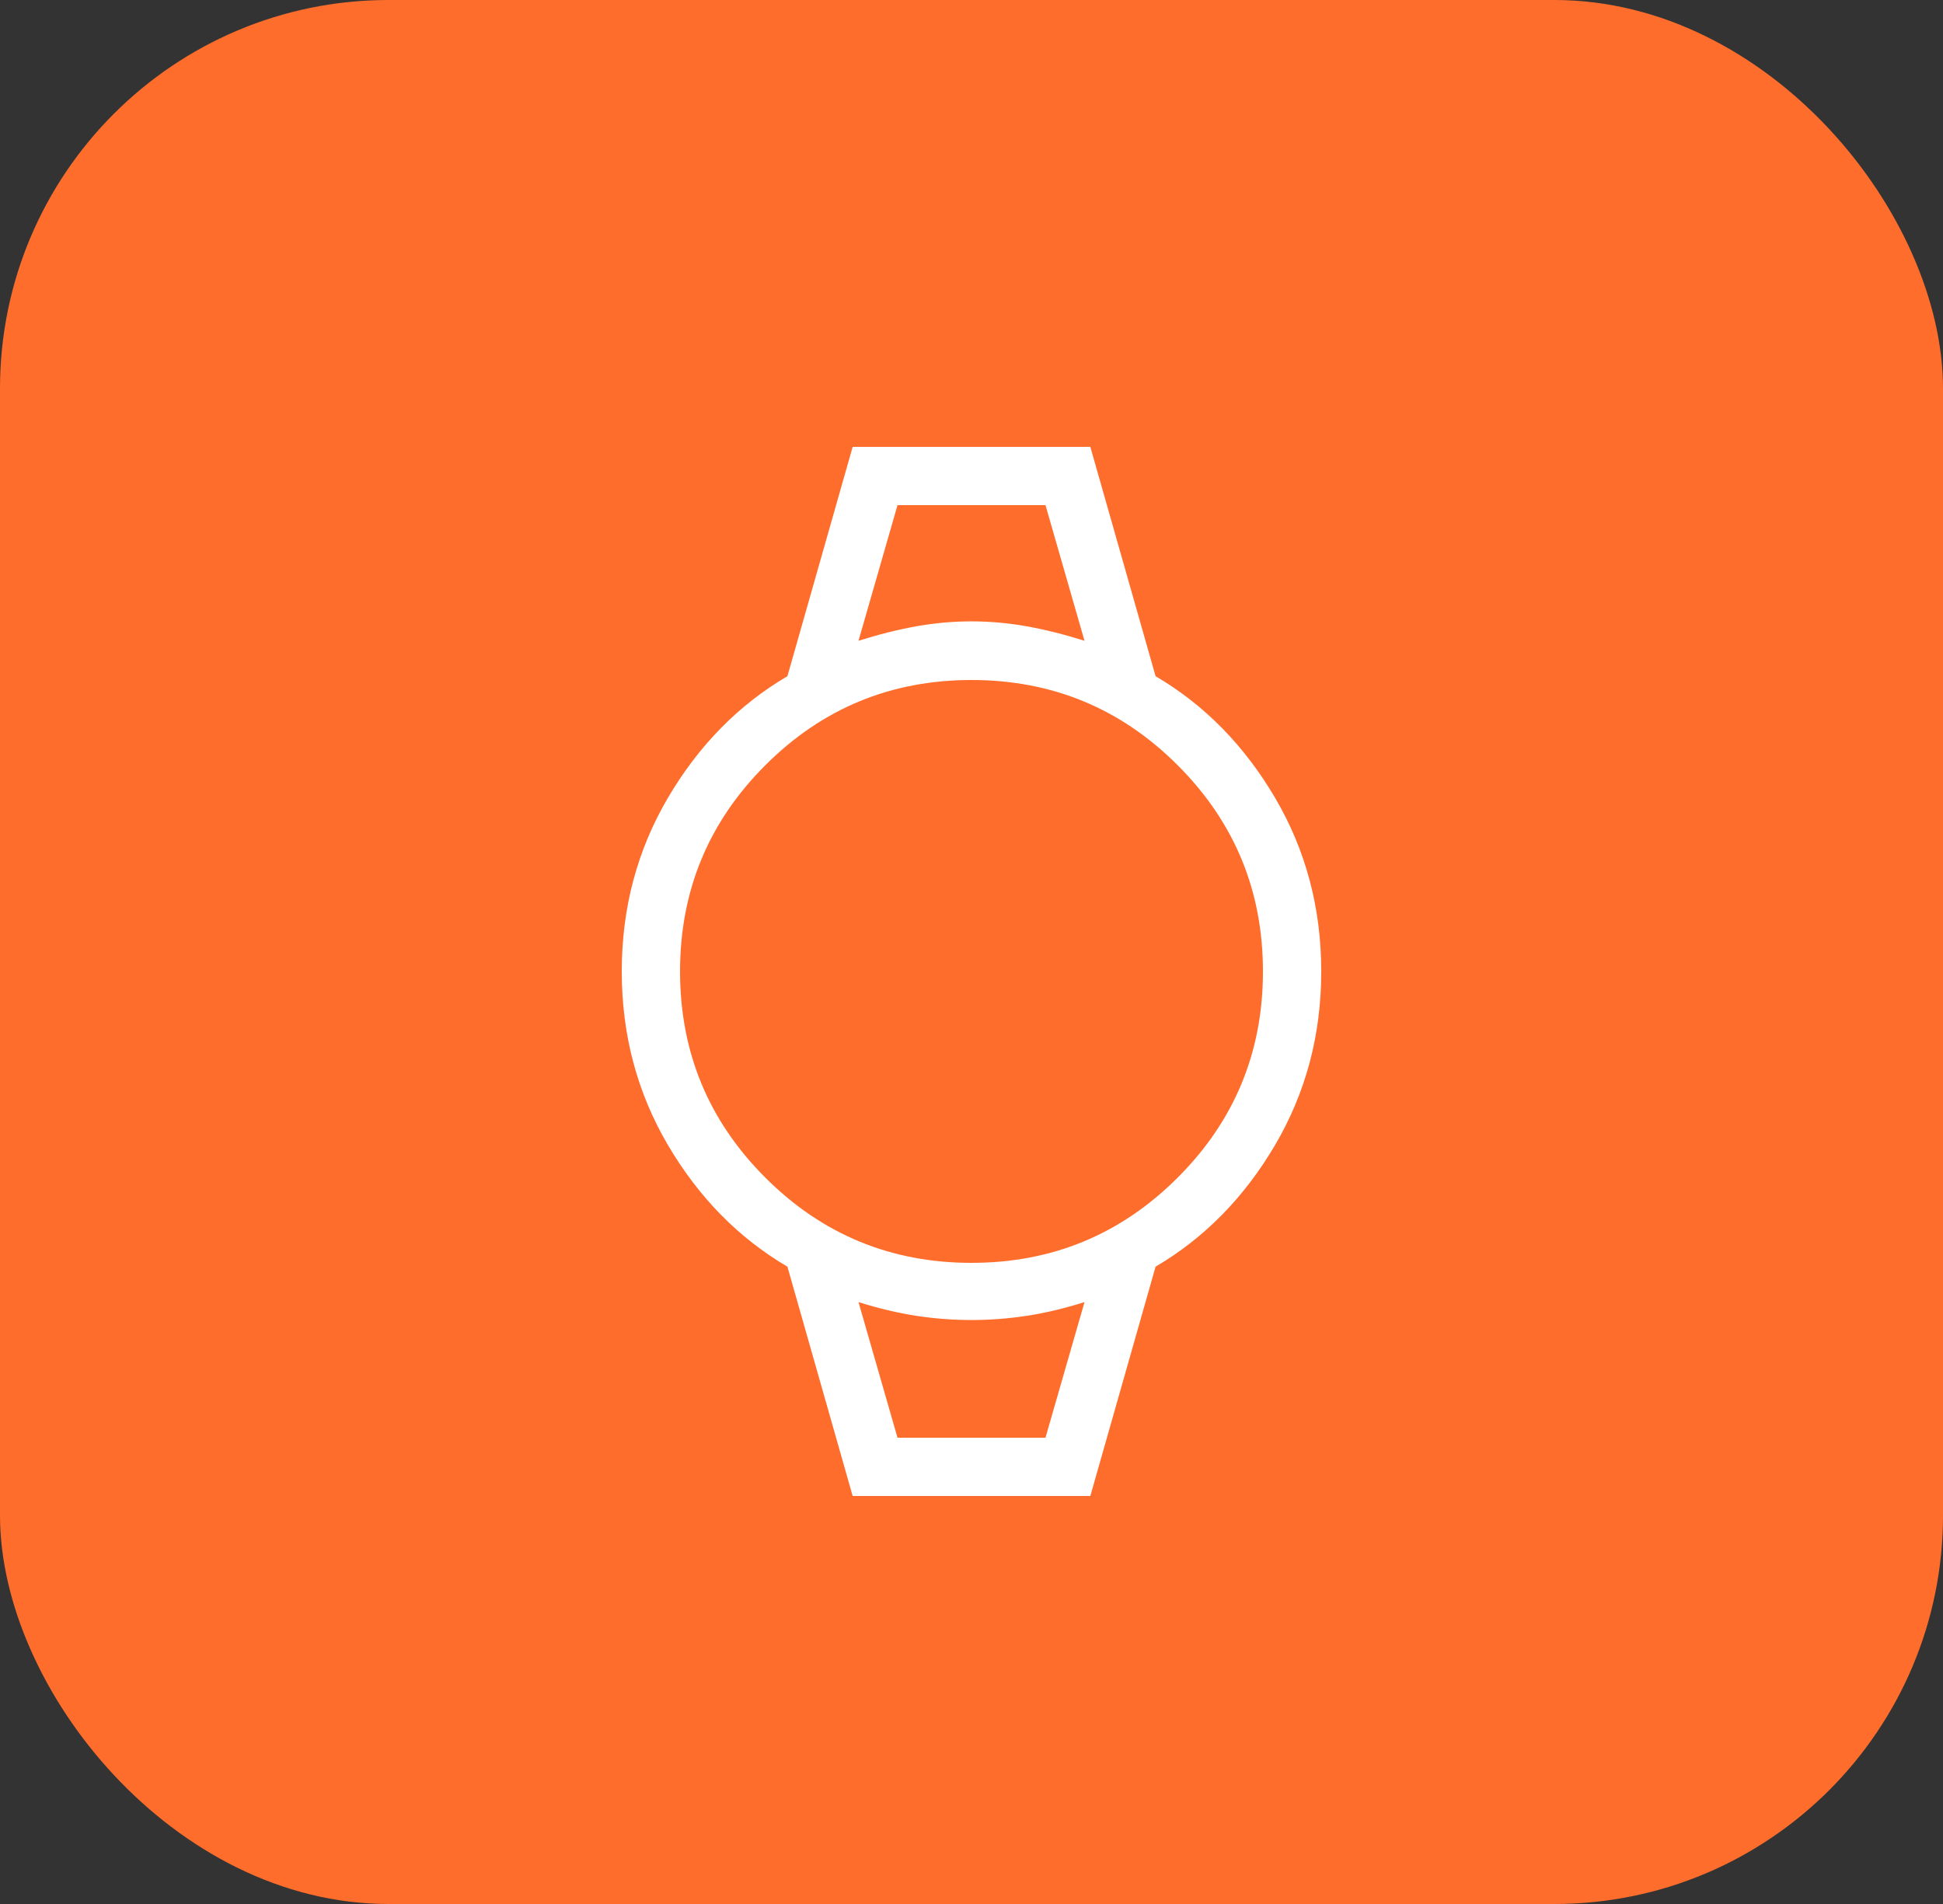 <svg width="50" height="49" viewBox="0 0 50 49" fill="none" xmlns="http://www.w3.org/2000/svg">
<rect x="0" y="0" width="50" height="49" fill="#333333" stroke="none"/>
<rect width="50" height="49" rx="10" fill="#FF6D2C"/>
<mask id="mask0_1573_21537" style="mask-type:alpha" maskUnits="userSpaceOnUse" x="7" y="7" width="36" height="36">
<rect x="7" y="7" width="36" height="36" fill="#D9D9D9"/>
</mask>
<g mask="url(#mask0_1573_21537)">
<path d="M21.942 38.5L20.263 32.598C19.006 31.86 17.981 30.816 17.188 29.468C16.396 28.12 16 26.631 16 25C16 23.369 16.396 21.88 17.188 20.532C17.981 19.184 19.006 18.14 20.263 17.402L21.942 11.5H28.058L29.737 17.402C30.994 18.14 32.019 19.184 32.812 20.532C33.604 21.88 34 23.369 34 25C34 26.631 33.604 28.12 32.812 29.468C32.019 30.816 30.994 31.86 29.737 32.598L28.058 38.5H21.942ZM25 32.5C27.075 32.5 28.844 31.769 30.306 30.306C31.769 28.844 32.5 27.075 32.5 25C32.5 22.925 31.769 21.156 30.306 19.694C28.844 18.231 27.075 17.5 25 17.5C22.925 17.5 21.156 18.231 19.694 19.694C18.231 21.156 17.5 22.925 17.5 25C17.5 27.075 18.231 28.844 19.694 30.306C21.156 31.769 22.925 32.5 25 32.5ZM22.092 16.491C22.611 16.327 23.107 16.203 23.579 16.118C24.052 16.034 24.525 15.991 25 15.991C25.475 15.991 25.948 16.034 26.421 16.118C26.893 16.203 27.389 16.327 27.908 16.491L26.904 13H23.096L22.092 16.491ZM23.096 37H26.904L27.908 33.51C27.389 33.673 26.893 33.791 26.421 33.863C25.948 33.935 25.475 33.971 25 33.971C24.525 33.971 24.052 33.935 23.579 33.863C23.107 33.791 22.611 33.673 22.092 33.51L23.096 37Z" fill="white"/>
</g>
</svg>
